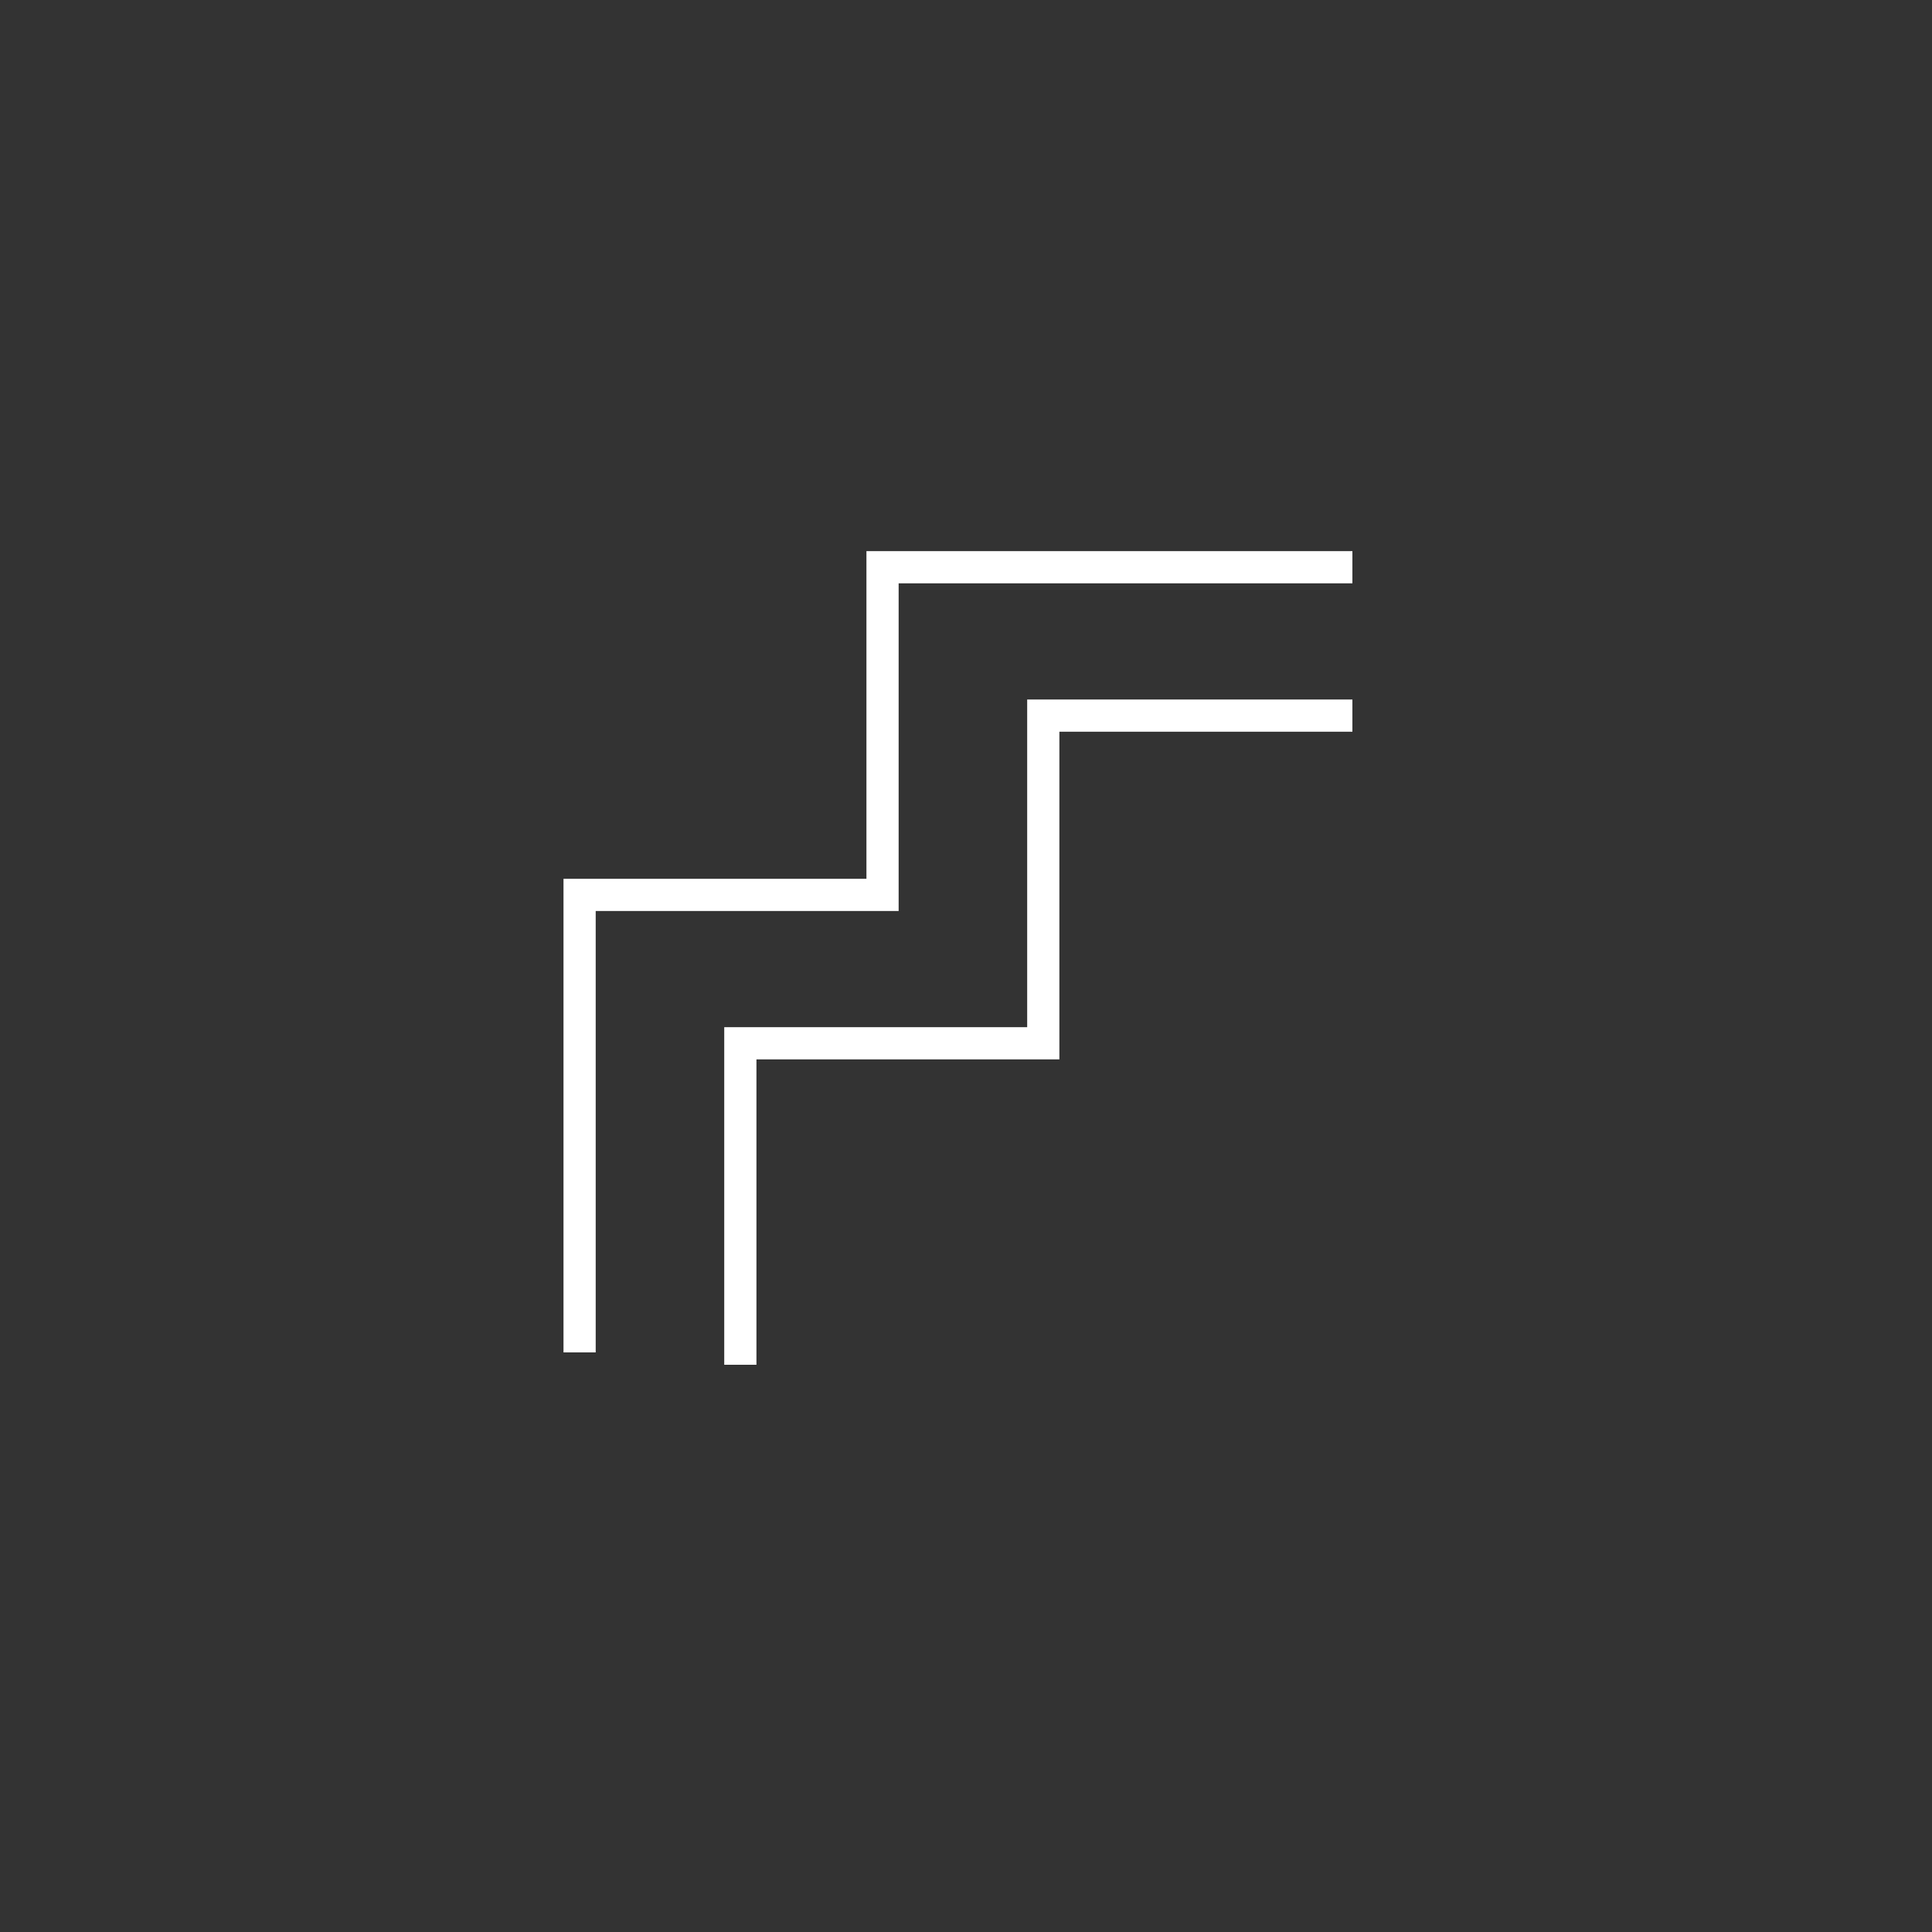 <svg xmlns="http://www.w3.org/2000/svg" width="60" height="60" viewBox="0 0 60 60" fill="none"><rect x="0" y="0" width="60" height="60" fill="#333333" stroke="none"/><path d="M42 22.224H32.4V32.4H22.992V42.384" stroke="white"></path><path d="M42 17.616H27.408V27.792H18V42" stroke="white"></path></svg>